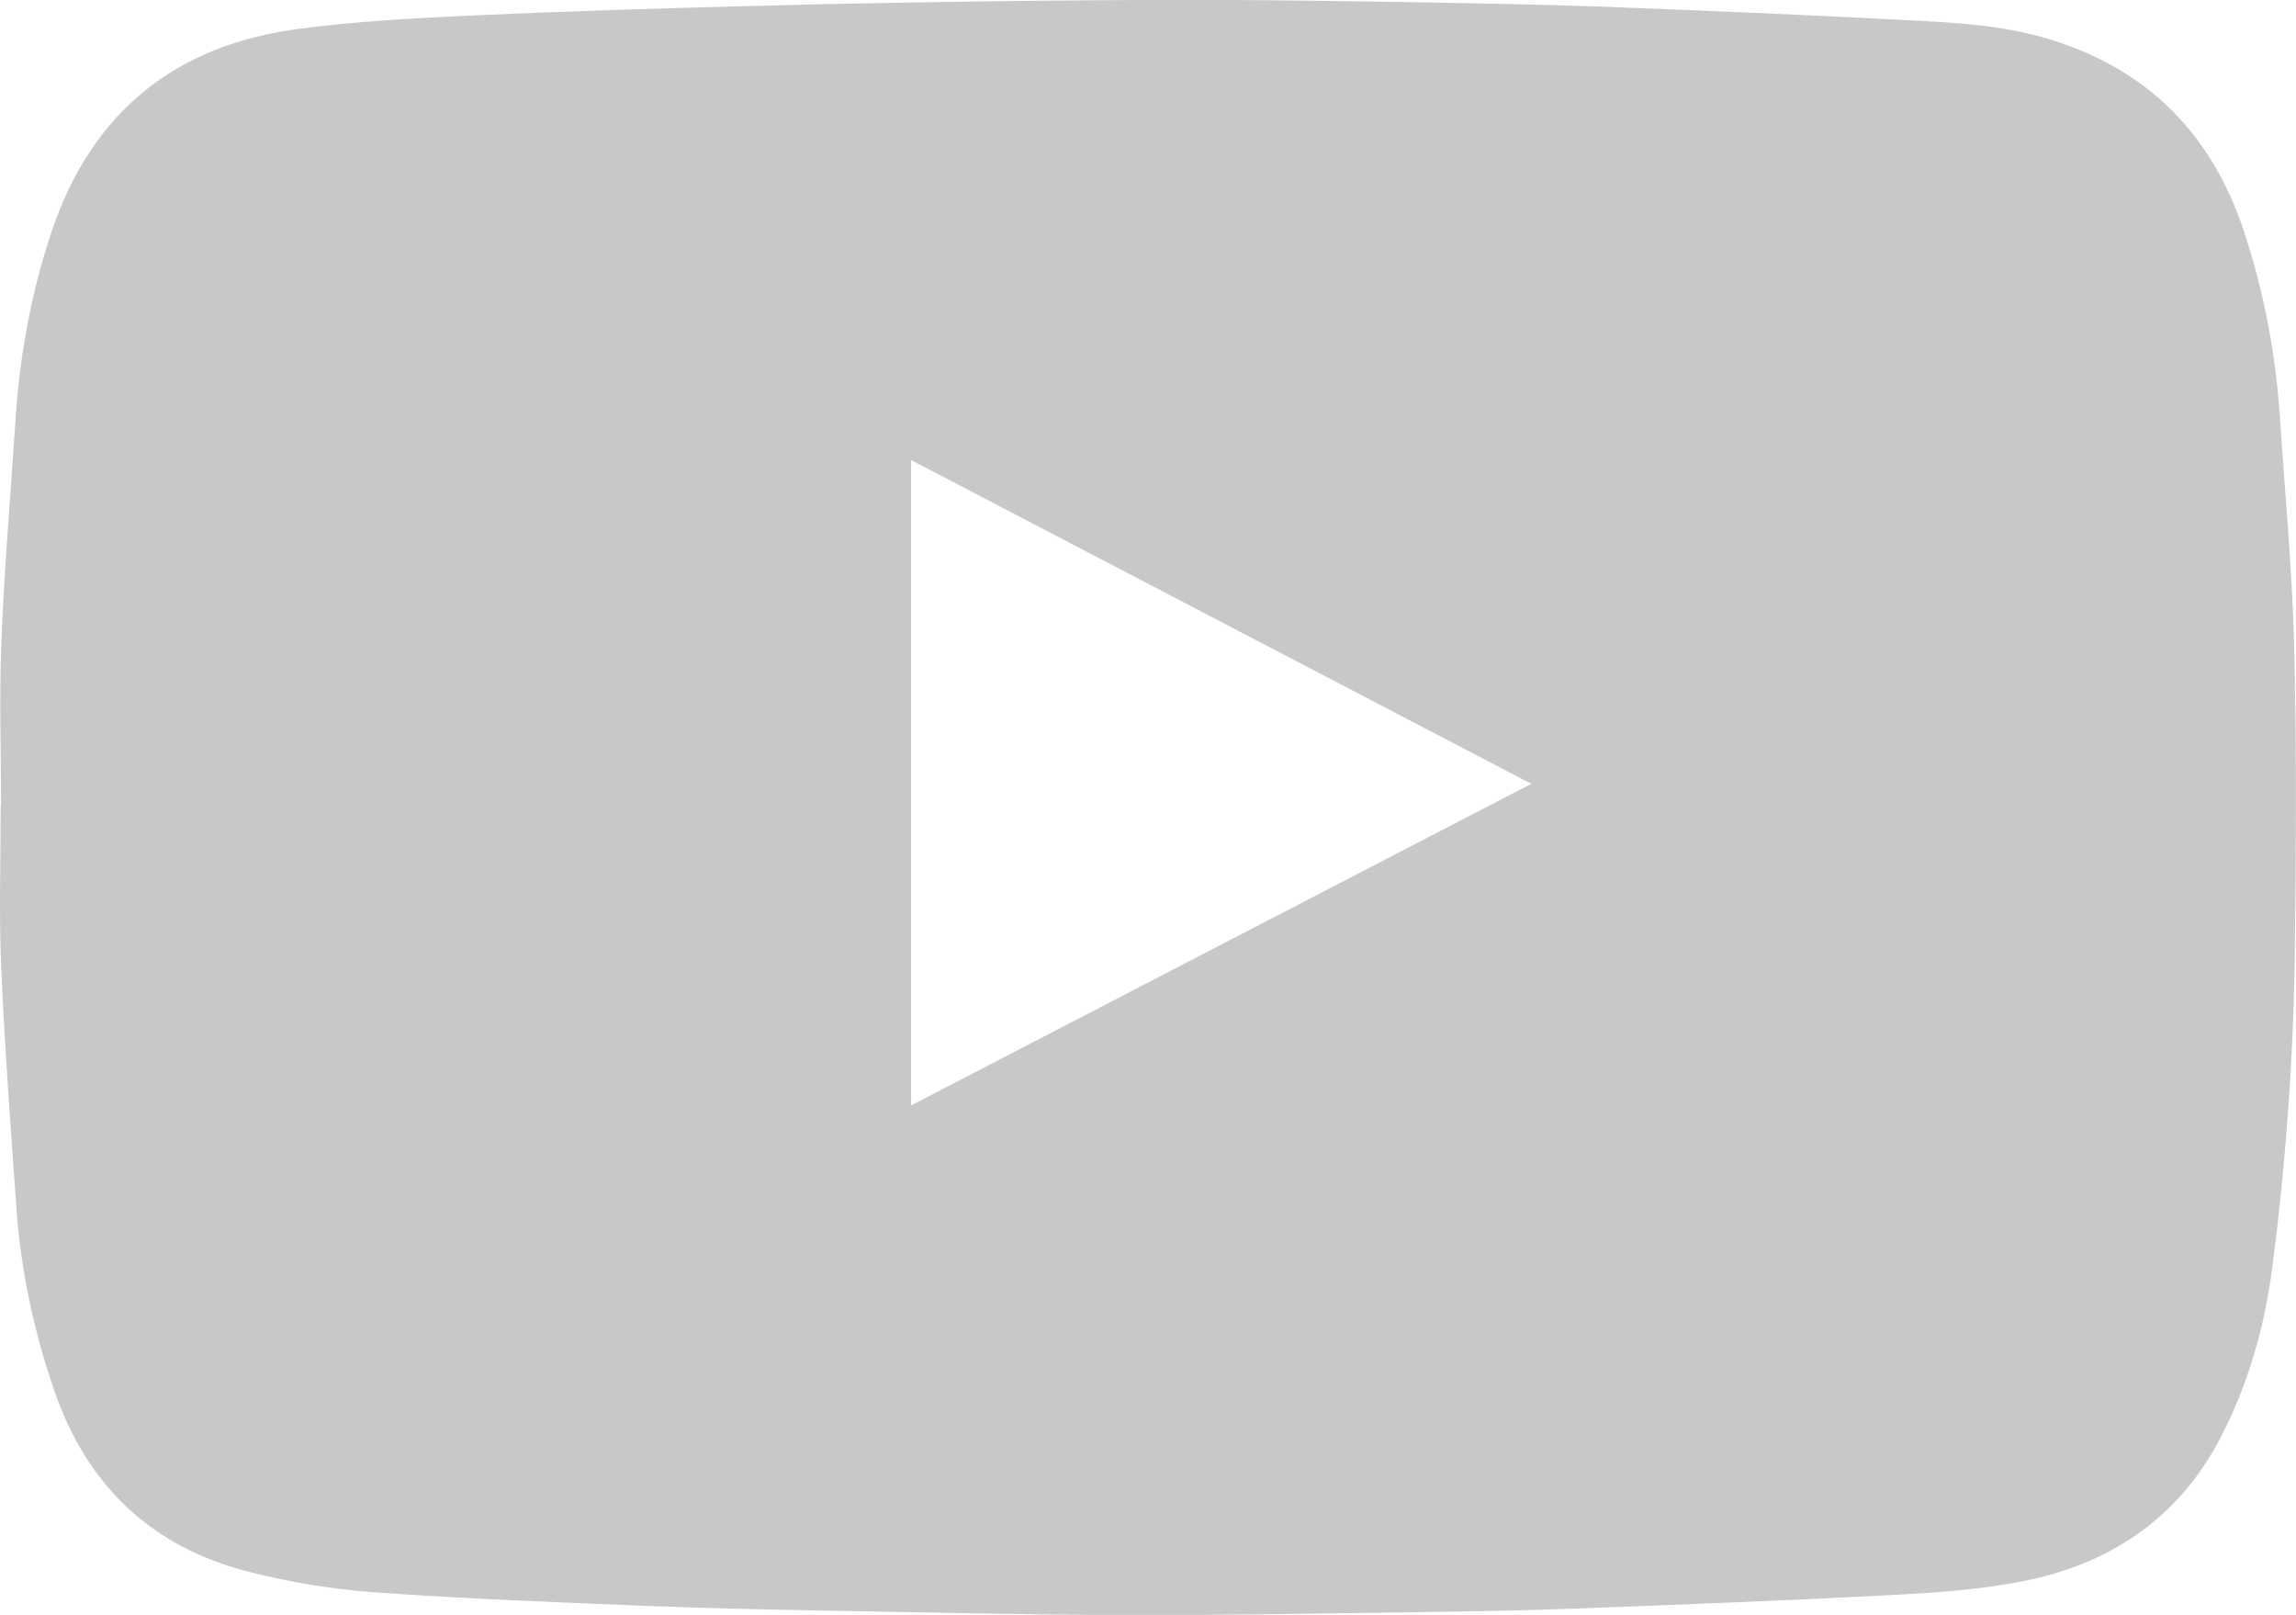 <?xml version="1.0" encoding="utf-8"?>
<!-- Generator: Adobe Illustrator 16.0.0, SVG Export Plug-In . SVG Version: 6.00 Build 0)  -->
<!DOCTYPE svg PUBLIC "-//W3C//DTD SVG 1.1//EN" "http://www.w3.org/Graphics/SVG/1.1/DTD/svg11.dtd">
<svg version="1.1" id="Capa_1" xmlns="http://www.w3.org/2000/svg" xmlns:xlink="http://www.w3.org/1999/xlink" x="0px" y="0px"
	 width="30.974px" height="21.779px" viewBox="0 0 30.974 21.779" enable-background="new 0 0 30.974 21.779" xml:space="preserve">
<path fill-rule="evenodd" clip-rule="evenodd" fill="#C8C8C8" d="M0.014,10.874c0-0.744-0.025-1.487,0.005-2.229
	C0.06,7.646,0.144,6.649,0.21,5.653c0.057-0.865,0.211-1.71,0.488-2.534c0.545-1.618,1.679-2.518,3.35-2.732
	c0.774-0.101,1.559-0.143,2.341-0.179C7.685,0.149,8.982,0.11,10.28,0.077c1.096-0.03,2.191-0.048,3.288-0.062
	c0.945-0.012,1.89-0.017,2.835-0.016c0.879,0.003,1.758,0.016,2.636,0.03c0.869,0.016,1.739,0.03,2.607,0.062
	C22.998,0.143,24.35,0.2,25.701,0.27c0.645,0.034,1.294,0.064,1.918,0.251c1.338,0.399,2.213,1.271,2.653,2.599
	c0.269,0.816,0.428,1.648,0.485,2.504c0.066,1.017,0.164,2.034,0.191,3.053c0.035,1.349,0.027,2.699,0.012,4.049
	c-0.015,1.455-0.118,2.906-0.303,4.35c-0.103,0.799-0.32,1.574-0.691,2.294c-0.563,1.096-1.492,1.723-2.679,1.956
	c-0.587,0.115-1.19,0.155-1.789,0.187c-1.413,0.074-2.826,0.128-4.239,0.181c-0.677,0.026-1.354,0.037-2.029,0.047
	c-1.335,0.018-2.668,0.043-4.002,0.041c-1.349-0.004-2.697-0.035-4.046-0.059c-0.803-0.016-1.605-0.03-2.408-0.063
	c-1.236-0.05-2.474-0.095-3.706-0.184c-0.582-0.041-1.167-0.138-1.73-0.283c-1.299-0.335-2.163-1.158-2.604-2.433
	c-0.279-0.807-0.454-1.633-0.514-2.482c-0.076-1.078-0.157-2.155-0.204-3.234c-0.031-0.722-0.007-1.446-0.007-2.168
	C0.011,10.874,0.012,10.874,0.014,10.874z M12.29,14.909c2.796-1.449,5.564-2.886,8.368-4.338C17.85,9.106,15.079,7.66,12.29,6.204
	C12.29,9.114,12.29,11.995,12.29,14.909z"/>
</svg>